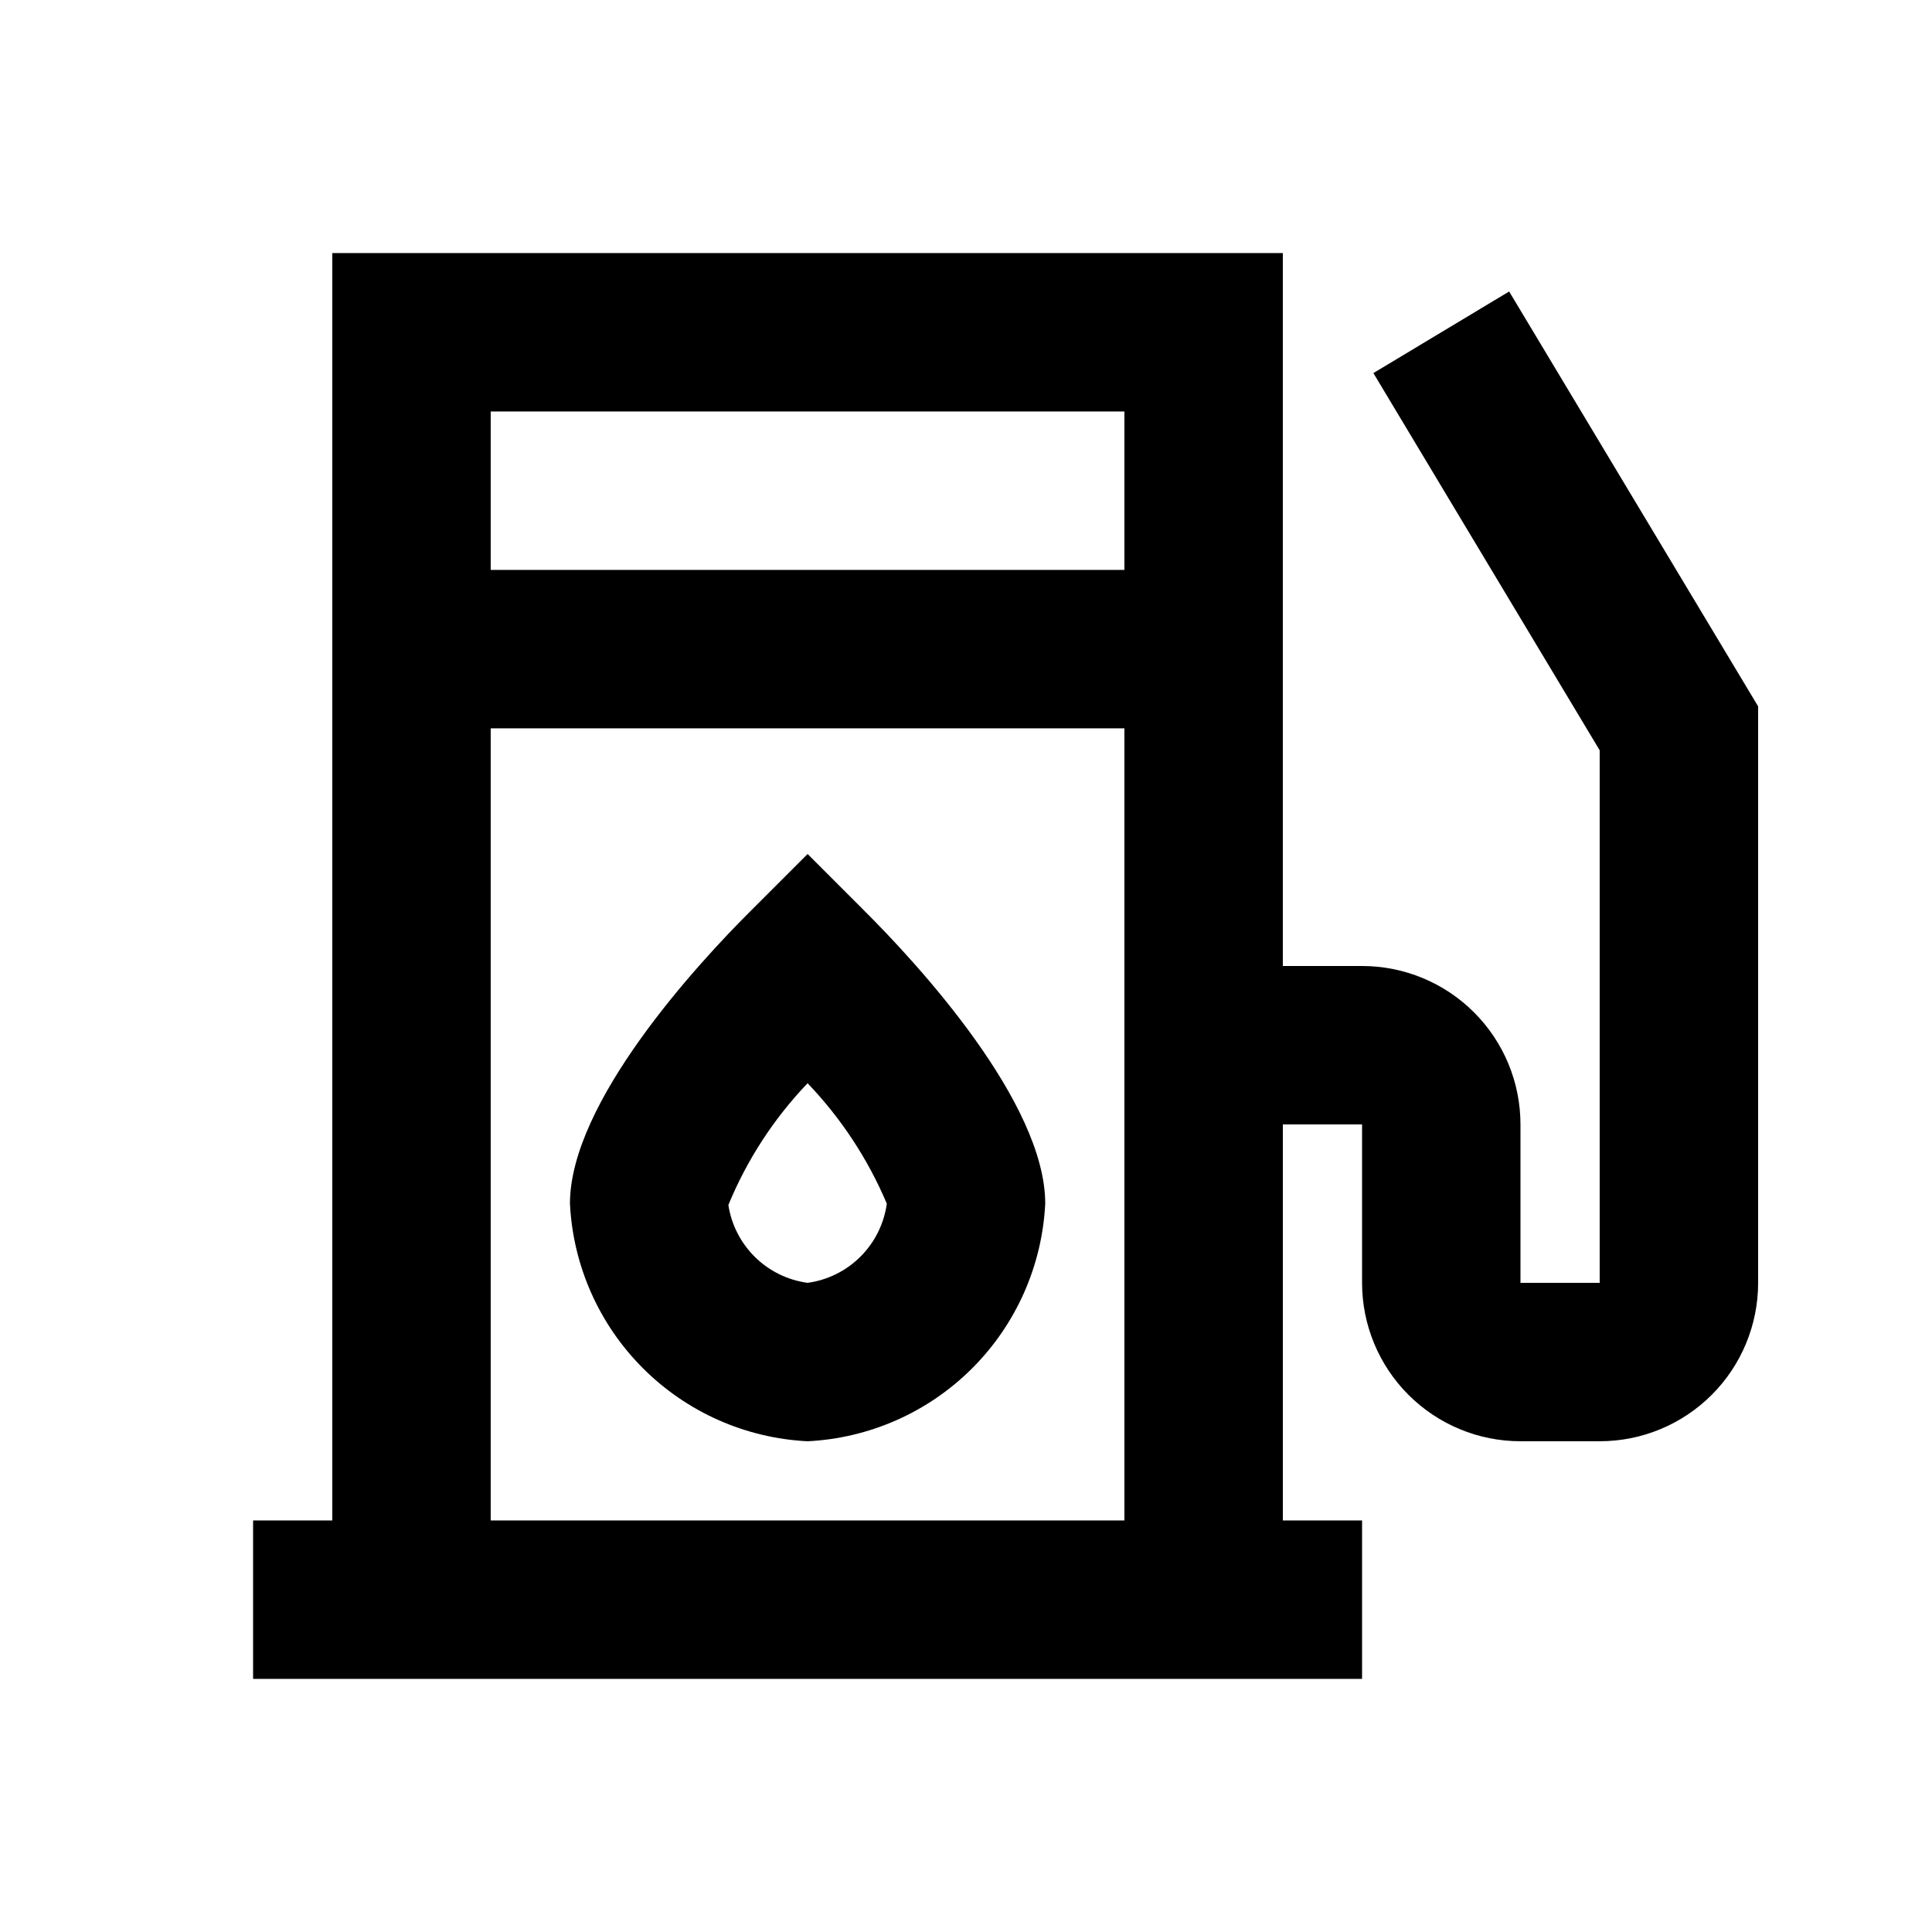 <?xml version="1.0" encoding="UTF-8"?>
<!-- Uploaded to: SVG Repo, www.svgrepo.com, Generator: SVG Repo Mixer Tools -->
<svg fill="#000000" width="800px" height="800px" version="1.1" viewBox="144 144 512 512" xmlns="http://www.w3.org/2000/svg">
 <g>
  <path d="m543.94 221.25-35.98 21.621 59.973 99.965v141.13h-20.992v-41.98c0-11.137-4.422-21.816-12.297-29.688-7.871-7.875-18.551-12.297-29.688-12.297h-20.992v-188.93h-251.9v335.87h-20.992v41.984h293.89v-41.984h-20.992v-104.96h20.992v41.984-0.004c0 11.137 4.426 21.816 12.297 29.688 7.875 7.875 18.555 12.297 29.688 12.297h20.992c11.137 0 21.816-4.422 29.688-12.297 7.875-7.871 12.297-18.551 12.297-29.688v-152.76zm-101.96 325.69h-167.94v-209.92h167.94zm0-251.9h-167.94v-41.984h167.94z"/>
  <path d="m358.02 525.95c16.438-0.812 31.988-7.707 43.625-19.348 11.641-11.637 18.535-27.188 19.352-43.625 0-26.785-33.586-63.355-48.137-77.816l-14.84-14.844-14.84 14.84c-14.551 14.465-48.137 51.031-48.137 77.82 0.812 16.438 7.707 31.988 19.348 43.625 11.637 11.641 27.188 18.535 43.629 19.348zm0-94.883c8.879 9.273 15.992 20.086 20.992 31.91-0.727 5.309-3.172 10.238-6.965 14.027-3.789 3.793-8.719 6.238-14.027 6.961-5.258-0.711-10.145-3.106-13.926-6.828-3.785-3.719-6.266-8.562-7.066-13.805 4.926-11.969 12.047-22.91 20.992-32.266z"/>
 </g>
</svg>
